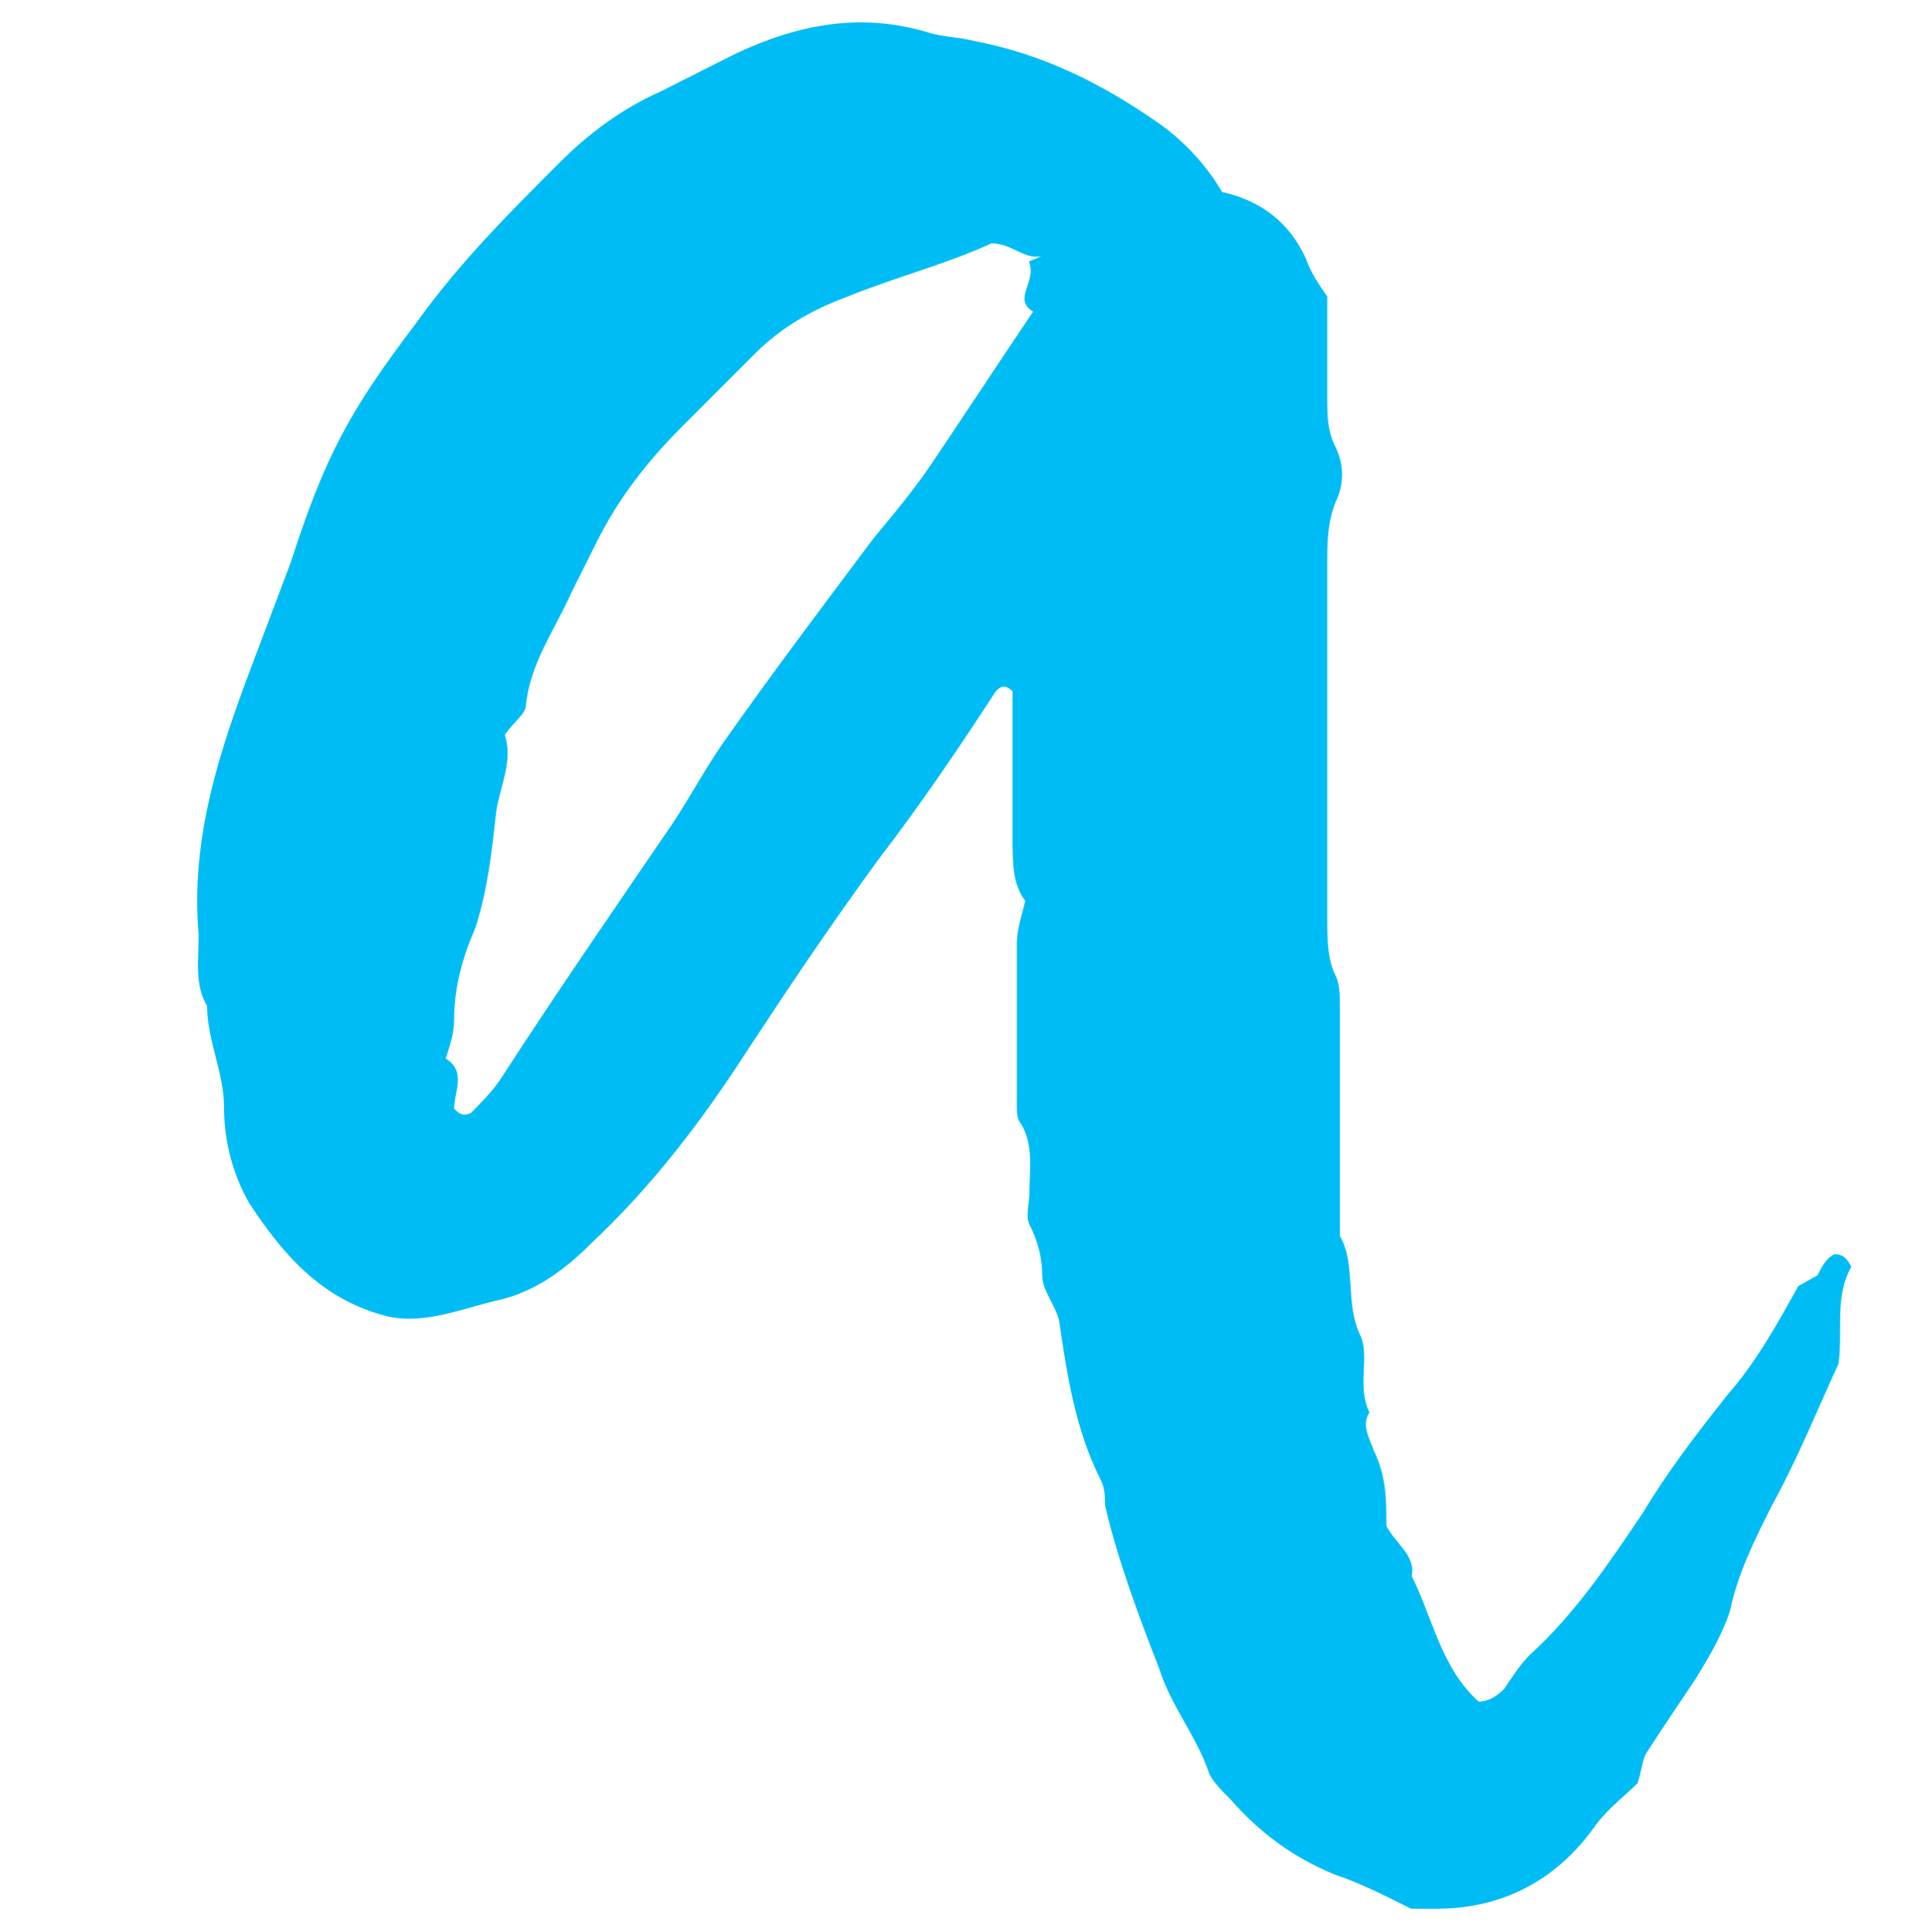 <?xml version="1.0" encoding="utf-8"?>
<!-- Generator: Adobe Illustrator 28.0.0, SVG Export Plug-In . SVG Version: 6.00 Build 0)  -->
<svg version="1.1" id="Layer_1" xmlns="http://www.w3.org/2000/svg" xmlns:xlink="http://www.w3.org/1999/xlink" x="0px" y="0px"
	 viewBox="0 0 31.88 32" style="enable-background:new 0 0 31.88 32;" xml:space="preserve">
<style type="text/css">
	.st0{fill:#00BCF4;}
</style>
<path class="st0" d="M30.1,21.12c0.07-0.14,0.14-0.28,0.28-0.35c0.14,0,0.21,0.07,0.28,0.21c-0.28,0.49-0.14,1.04-0.21,1.6
	c-0.35,0.76-0.69,1.6-1.11,2.36c-0.28,0.56-0.56,1.11-0.69,1.74c-0.14,0.42-0.35,0.76-0.56,1.11c-0.28,0.42-0.56,0.83-0.83,1.25
	c-0.07,0.14-0.07,0.28-0.14,0.49c-0.21,0.21-0.49,0.42-0.69,0.69c-0.63,0.9-1.53,1.39-2.64,1.39c-0.14,0-0.28,0-0.42,0
	c-0.42-0.21-0.83-0.42-1.25-0.56c-0.69-0.28-1.25-0.69-1.74-1.25c-0.14-0.14-0.28-0.28-0.35-0.42c-0.21-0.63-0.63-1.11-0.83-1.74
	c-0.35-0.9-0.69-1.81-0.9-2.71c0-0.14,0-0.28-0.07-0.42c-0.42-0.83-0.56-1.74-0.69-2.64c-0.07-0.28-0.28-0.49-0.28-0.76
	s-0.07-0.56-0.21-0.83c-0.07-0.14,0-0.35,0-0.56c0-0.35,0.07-0.76-0.14-1.11c-0.07-0.07-0.07-0.21-0.07-0.28c0-0.9,0-1.81,0-2.71
	c0-0.21,0.07-0.42,0.14-0.7c-0.21-0.28-0.21-0.62-0.21-1.04c0-0.83,0-1.67,0-2.43c-0.14-0.14-0.21-0.07-0.28,0
	c-0.63,0.97-1.25,1.88-1.94,2.78c-0.76,1.04-1.46,2.08-2.15,3.13c-0.76,1.18-1.6,2.29-2.64,3.26c-0.42,0.42-0.9,0.76-1.46,0.9
	c-0.63,0.14-1.25,0.42-1.88,0.28c-1.11-0.28-1.74-1.04-2.29-1.87c-0.28-0.49-0.42-1.04-0.42-1.6s-0.28-1.11-0.28-1.67
	c-0.21-0.35-0.14-0.76-0.14-1.18c-0.14-1.6,0.35-3.06,0.9-4.51c0.21-0.56,0.42-1.11,0.63-1.67c0.56-1.74,0.97-2.5,2.08-3.96
	c0.69-0.97,1.53-1.81,2.36-2.64c0.49-0.49,1.04-0.9,1.67-1.18c0.42-0.21,0.83-0.42,1.25-0.63c1.04-0.49,2.08-0.69,3.2-0.35
	c0.21,0.07,0.49,0.07,0.76,0.14c1.11,0.21,2.08,0.69,2.99,1.32c0.42,0.28,0.83,0.7,1.11,1.18c0.63,0.14,1.11,0.49,1.39,1.11
	c0.07,0.21,0.21,0.42,0.35,0.62c0,0.56,0,1.11,0,1.67c0,0.28,0,0.56,0.14,0.83c0.14,0.28,0.14,0.62,0,0.9
	c-0.14,0.35-0.14,0.7-0.14,1.04c0,1.94,0,3.89,0,5.84c0,0.35,0,0.69,0.14,0.97c0.07,0.14,0.07,0.35,0.07,0.56c0,0.63,0,1.25,0,1.87
	c0,0.63,0,1.25,0,1.88c0.28,0.49,0.07,1.11,0.35,1.67c0.14,0.35-0.07,0.83,0.14,1.25c-0.14,0.21,0,0.42,0.07,0.63
	c0.21,0.42,0.21,0.83,0.21,1.25c0.14,0.28,0.49,0.49,0.42,0.83c0.35,0.7,0.49,1.53,1.11,2.08c0.14,0,0.28-0.07,0.42-0.21
	c0.14-0.21,0.28-0.42,0.42-0.56c0.76-0.69,1.32-1.53,1.88-2.36c0.42-0.7,0.9-1.32,1.39-1.94c0.49-0.56,0.83-1.18,1.18-1.81
	L30.1,21.12z M17.25,4.24c-0.28,0.07-0.49-0.21-0.83-0.21c-0.76,0.35-1.6,0.56-2.43,0.9c-0.56,0.21-1.04,0.49-1.46,0.9
	c-0.42,0.42-0.83,0.83-1.25,1.25c-0.56,0.56-1.04,1.18-1.39,1.88C9.75,9.24,9.61,9.52,9.47,9.8c-0.28,0.63-0.69,1.18-0.76,1.88
	c0,0.14-0.21,0.28-0.35,0.49c0.14,0.42-0.07,0.83-0.14,1.25c-0.07,0.63-0.14,1.32-0.35,1.95c-0.21,0.49-0.35,0.97-0.35,1.53
	c0,0.21-0.07,0.42-0.14,0.63c0.35,0.21,0.14,0.55,0.14,0.83c0.07,0.07,0.14,0.14,0.28,0.07c0.14-0.14,0.35-0.35,0.49-0.56
	c0.9-1.39,1.81-2.71,2.71-4.03c0.35-0.49,0.63-1.04,0.97-1.53c0.83-1.18,1.67-2.29,2.5-3.4c0.35-0.42,0.69-0.83,0.97-1.25
	c0.56-0.83,1.11-1.67,1.67-2.5c-0.35-0.21,0.07-0.49-0.07-0.83L17.25,4.24z"/>
</svg>

